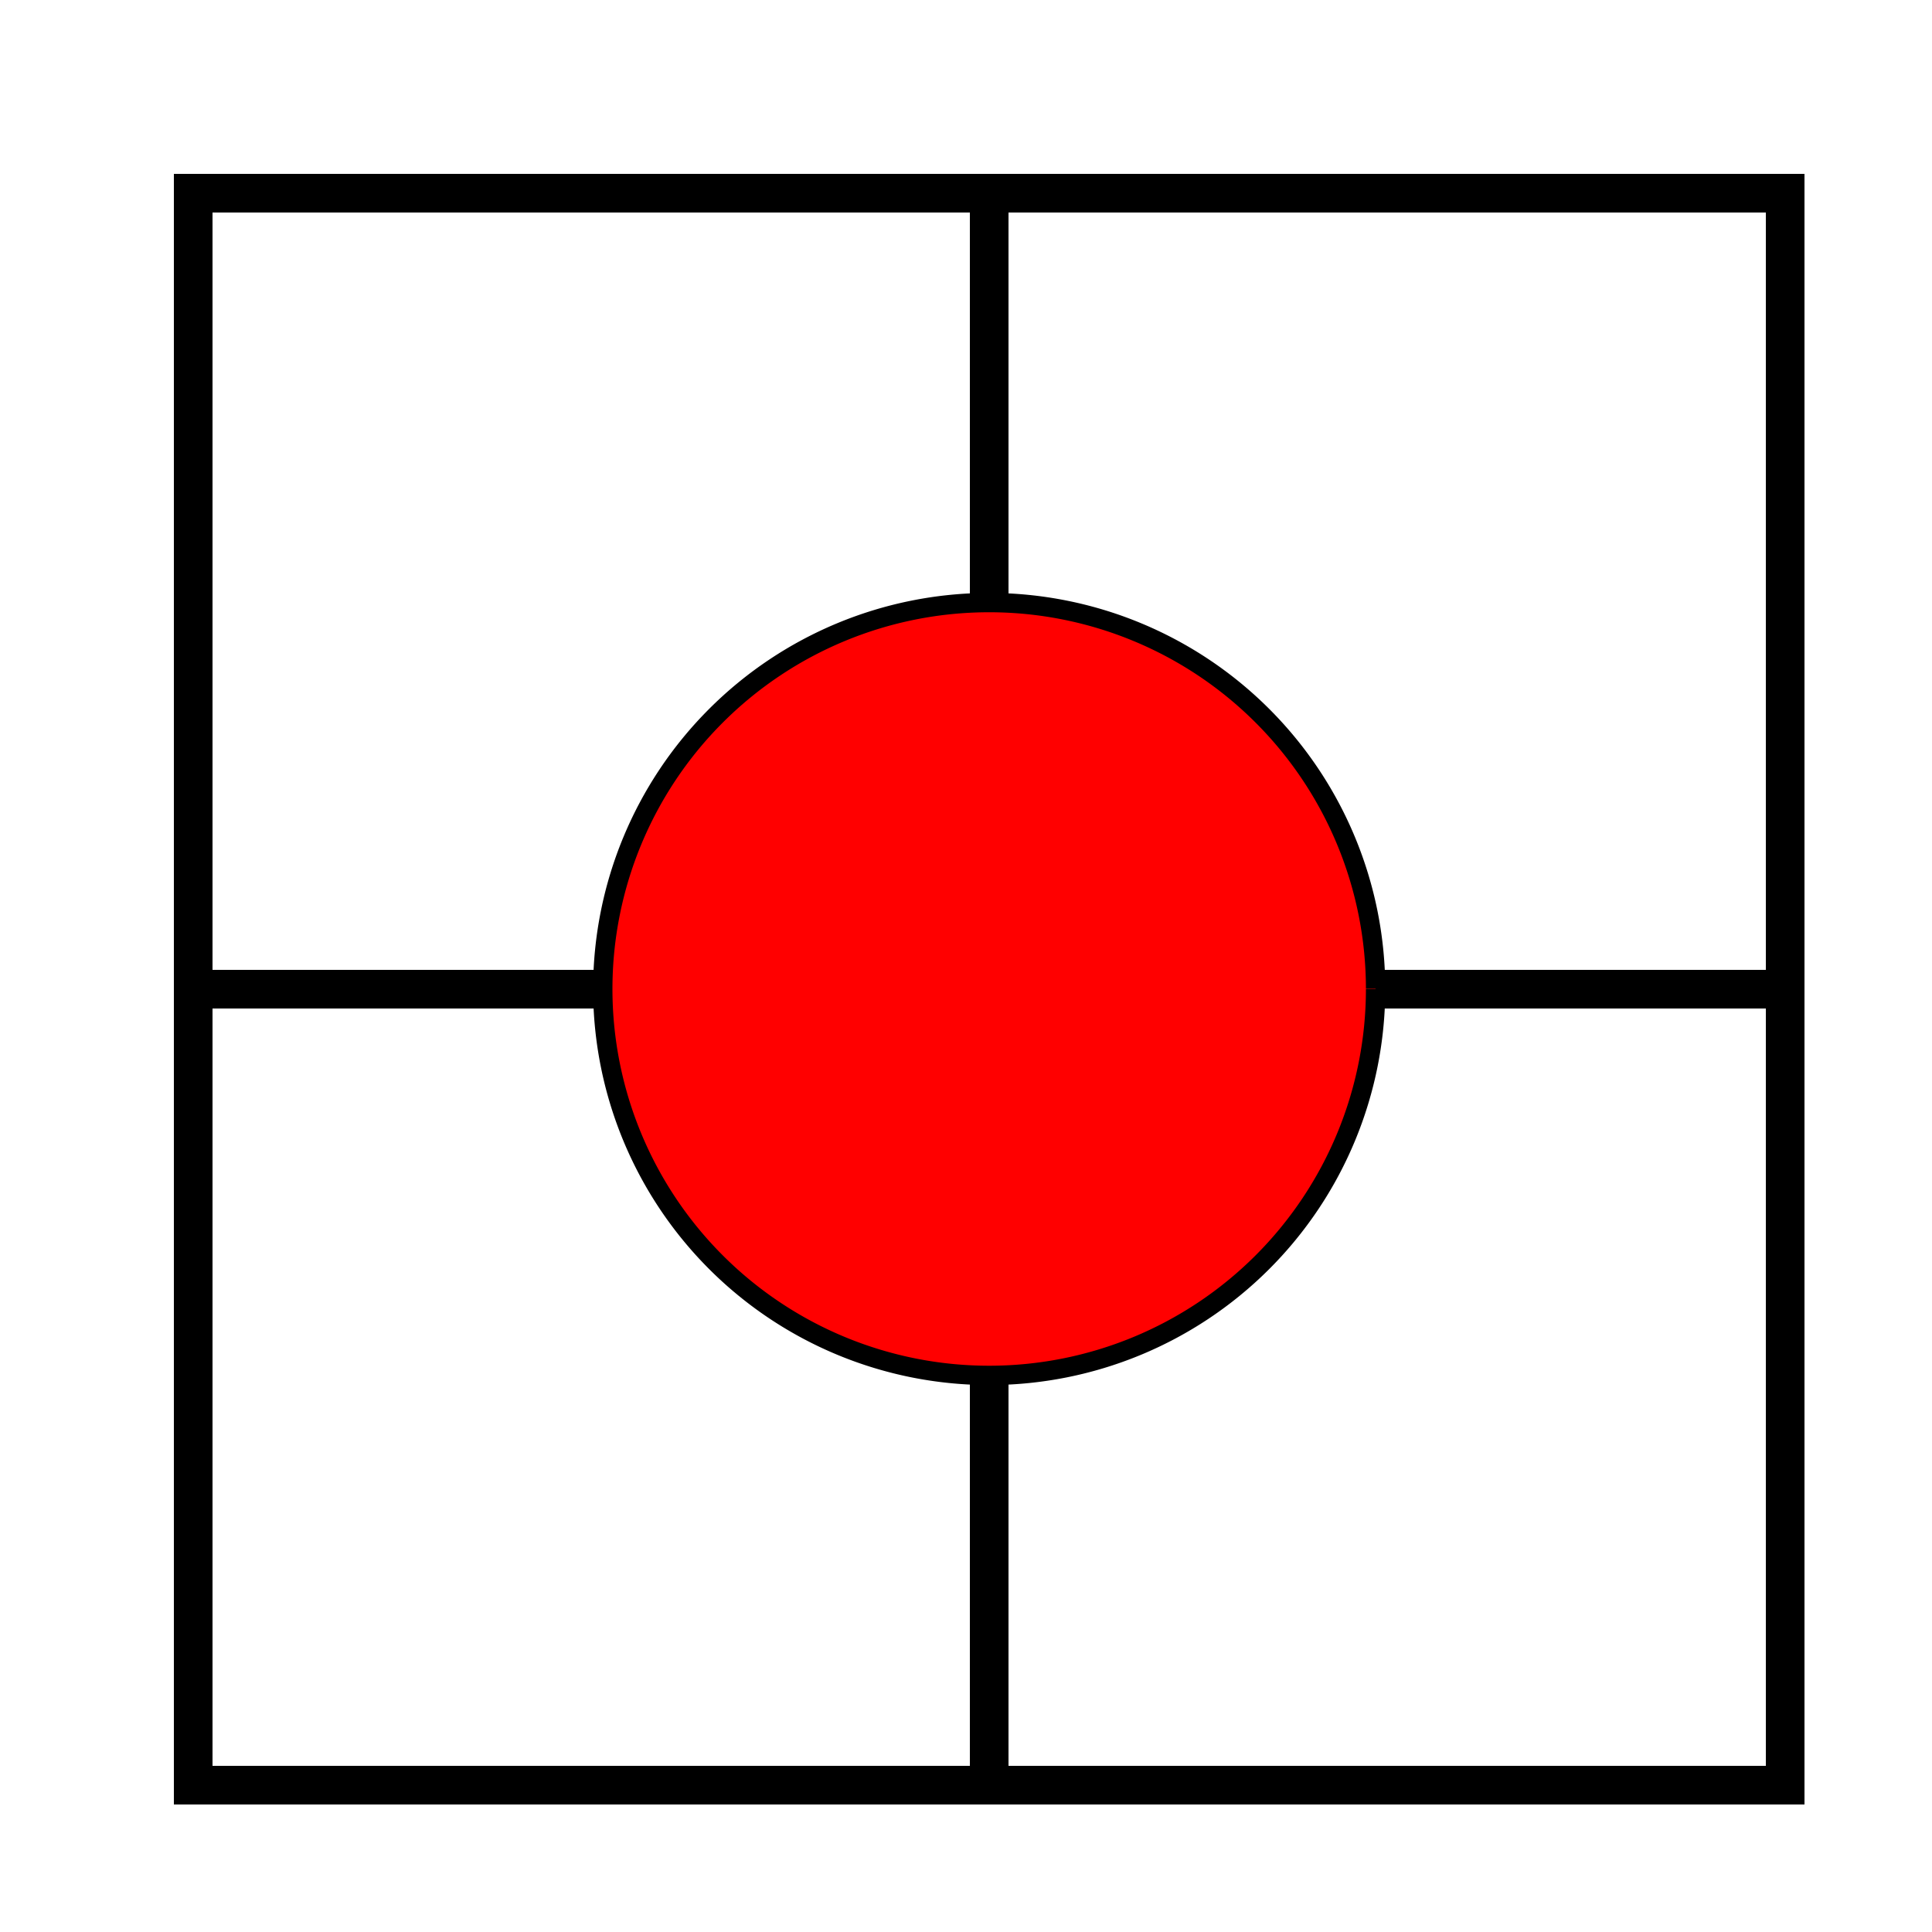 <!--

Generated by DrawGPT.
Free, open source, AI generated images in SVG, PNG, and HTML Canvas format.
https://drawgpt.ai

Created: 2024-01-16T07:56:12.085Z
Link: https://drawgpt.ai/prompt/139513/

-->
<svg xmlns="http://www.w3.org/2000/svg" xmlns:xlink="http://www.w3.org/1999/xlink" width="500" height="500"><defs/><g><rect fill="none" stroke="#000000" x="50" y="50" width="412" height="412" stroke-miterlimit="10" stroke-width="10" stroke-dasharray=""/><path fill="none" stroke="#000000" paint-order="fill stroke markers" d=" M 50 256 L 462 256 M 256 50 L 256 462" stroke-miterlimit="10" stroke-width="10" stroke-dasharray=""/><path fill="#FF0000" stroke="#000000" paint-order="fill stroke markers" d=" M 356 256 A 100 100 0 1 1 356 255.9" stroke-miterlimit="10" stroke-width="5" stroke-dasharray=""/></g></svg>